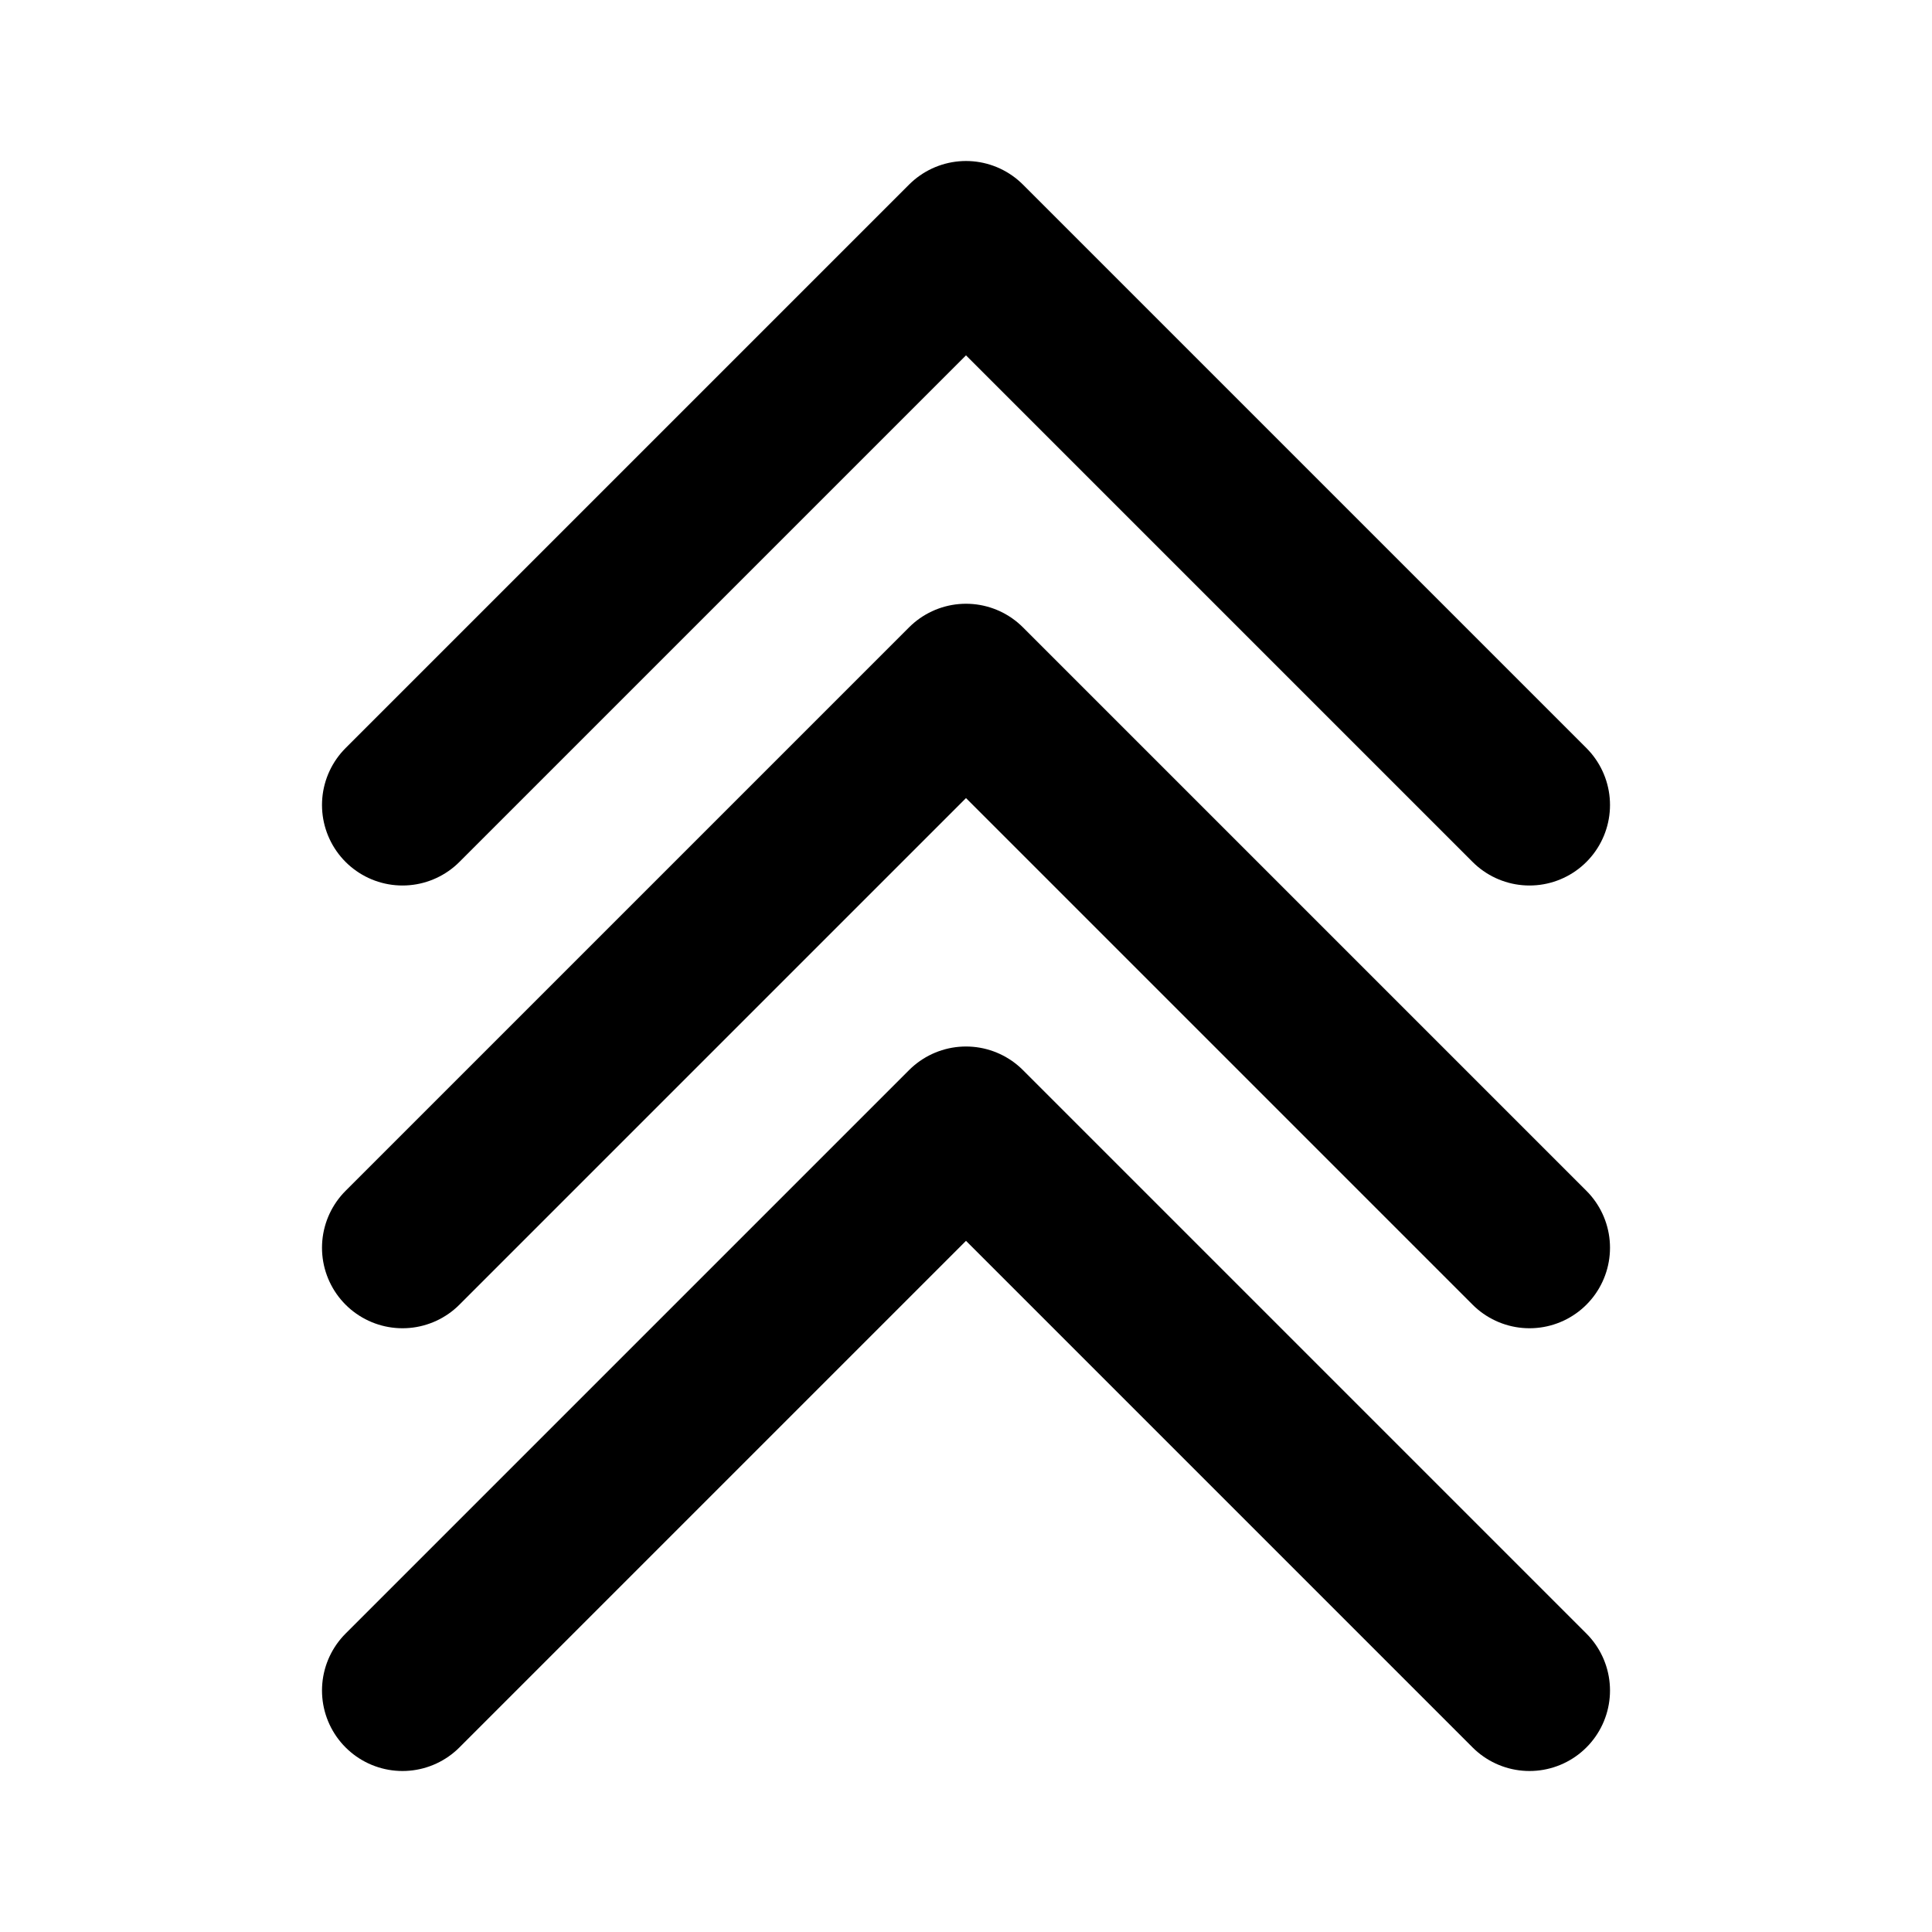 <?xml version="1.0" encoding="utf-8"?>
<svg fill="#000000" width="800px" height="800px" viewBox="0 0 24 24" id="triple-up-sign" data-name="Flat Line" xmlns="http://www.w3.org/2000/svg" class="icon flat-line"><polyline id="primary" points="19 15.5 12 8.5 5 15.5" style="fill: none; stroke: rgb(0, 0, 0); stroke-linecap: round; stroke-linejoin: round; stroke-width: 2;"></polyline><polyline id="primary-2" data-name="primary" points="5 10 12 3 19 10" style="fill: none; stroke: rgb(0, 0, 0); stroke-linecap: round; stroke-linejoin: round; stroke-width: 2;"></polyline><polyline id="primary-3" data-name="primary" points="19 21 12 14 5 21" style="fill: none; stroke: rgb(0, 0, 0); stroke-linecap: round; stroke-linejoin: round; stroke-width: 2;"></polyline></svg>